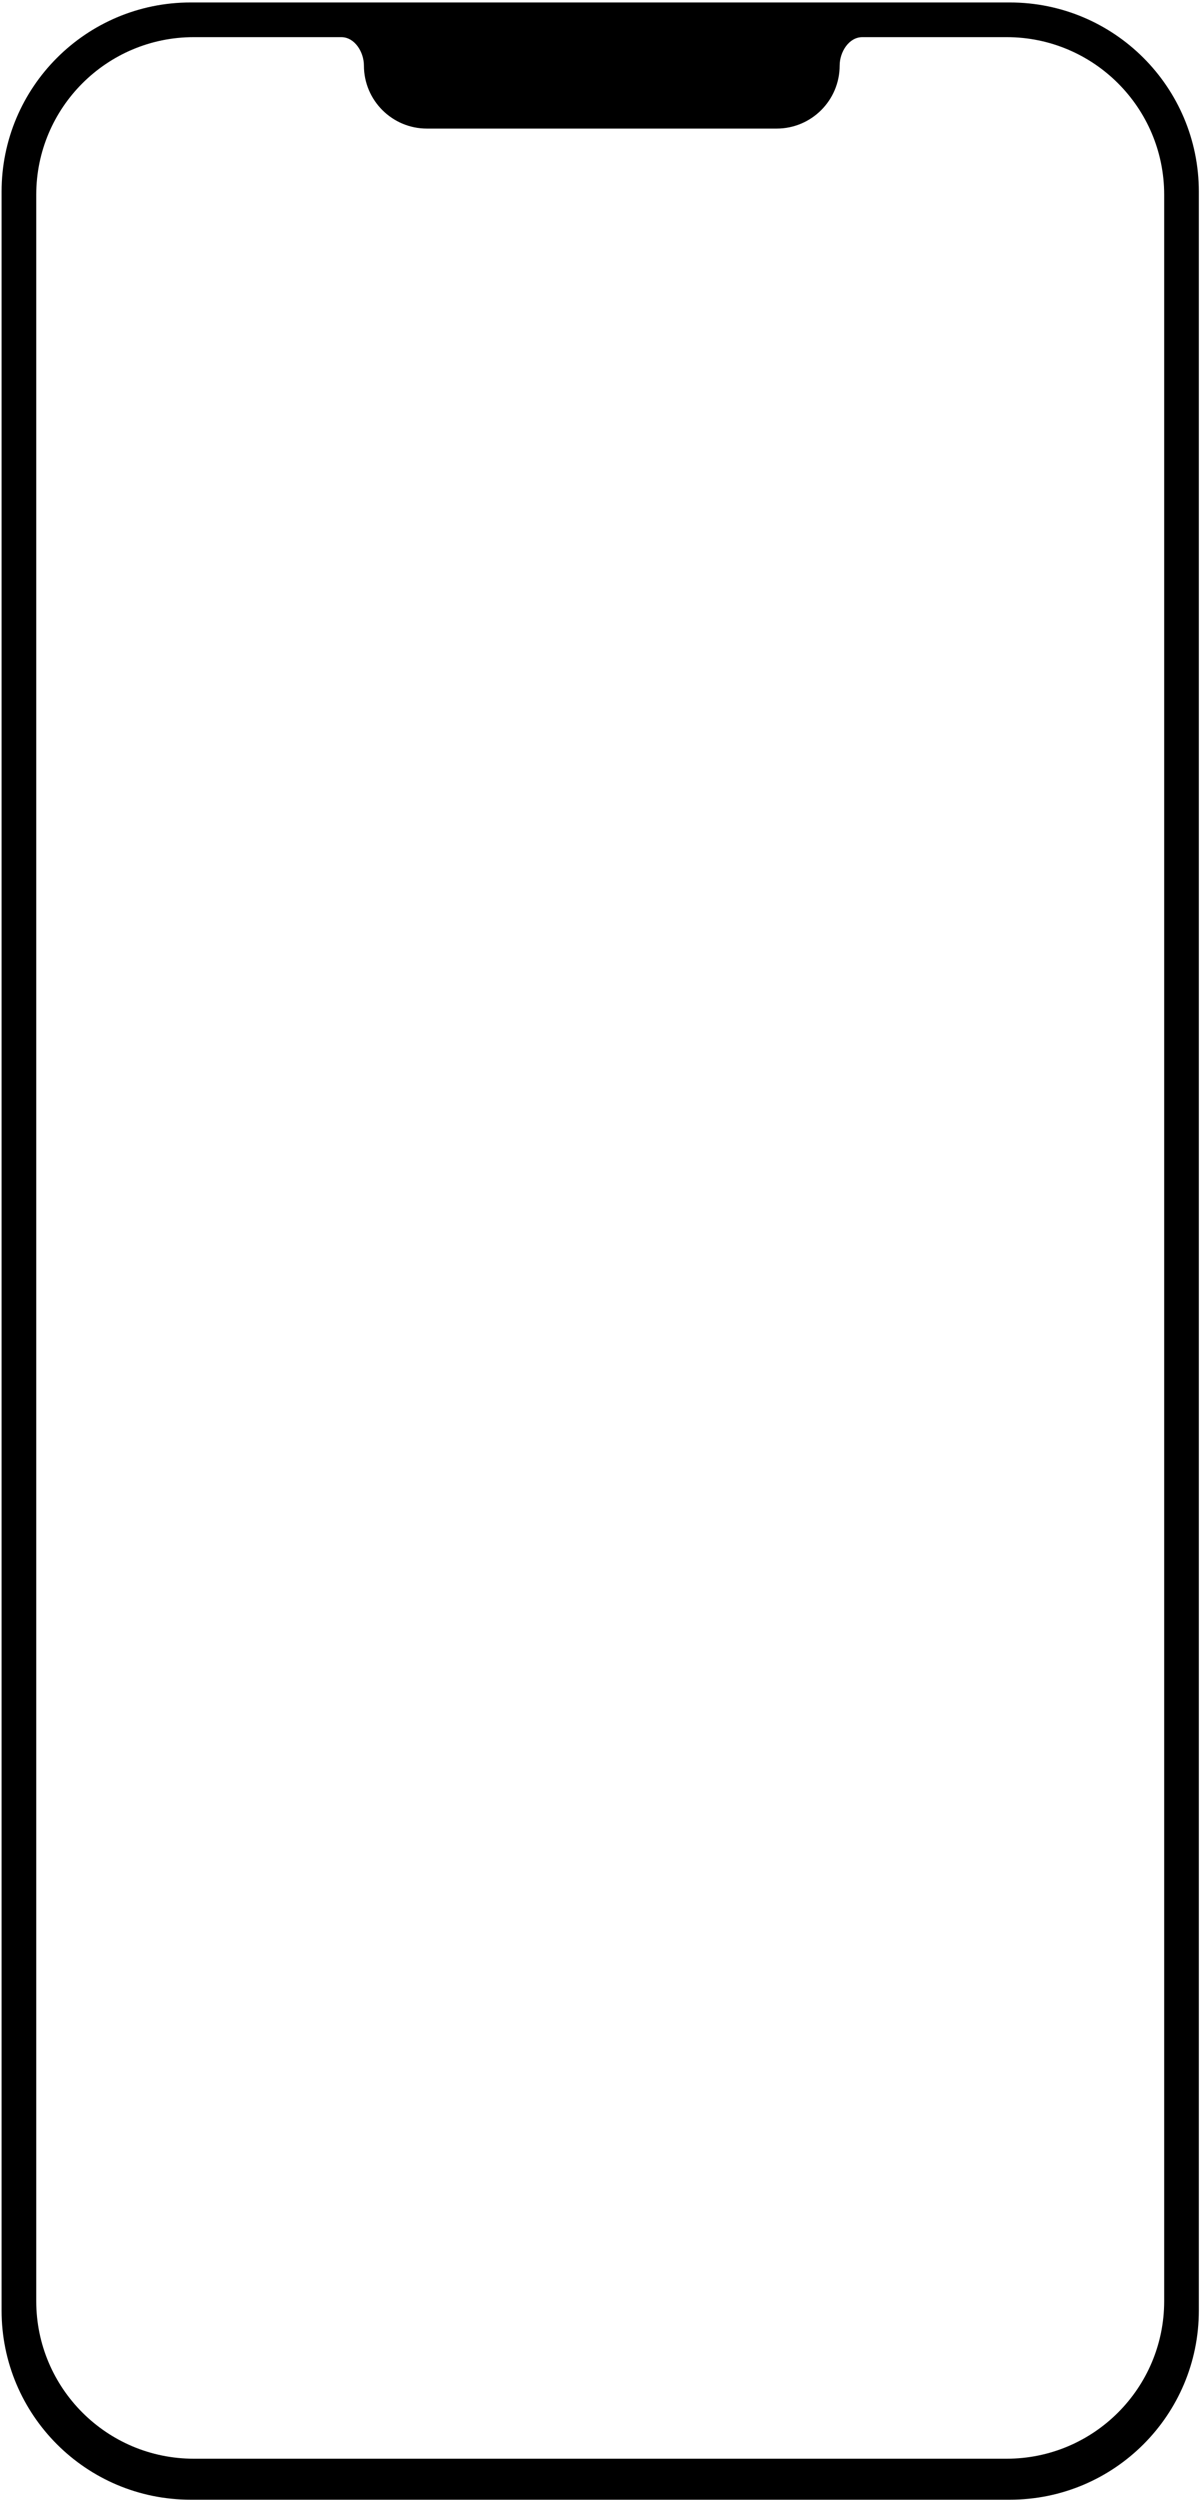 <svg width="238" height="495" viewBox="0 0 238 495" fill="none" xmlns="http://www.w3.org/2000/svg">
<path fill-rule="evenodd" clip-rule="evenodd" d="M67.621 7.355C70.293 7.355 72.116 10.302 72.116 12.975V12.975C72.116 19.871 77.707 25.462 84.603 25.462H153.908C160.804 25.462 166.395 19.871 166.395 12.975V12.975C166.395 10.302 168.218 7.355 170.89 7.355H199.486C216.727 7.355 230.704 21.332 230.704 38.573V455.647C230.704 472.889 216.727 486.865 199.486 486.865H38.401C21.159 486.865 7.182 472.889 7.182 455.647V38.573C7.182 21.332 21.159 7.355 38.401 7.355H67.621ZM84.548 0.487H37.776C17.087 0.487 0.314 17.26 0.314 37.949V457.521C0.314 478.21 17.087 494.982 37.776 494.982H200.11C220.8 494.982 237.572 478.21 237.572 457.521V37.949C237.572 17.26 220.8 0.487 200.11 0.487H153.963C153.944 0.487 153.926 0.487 153.908 0.487H84.603C84.585 0.487 84.567 0.487 84.548 0.487Z" fill="black"/>
</svg>
